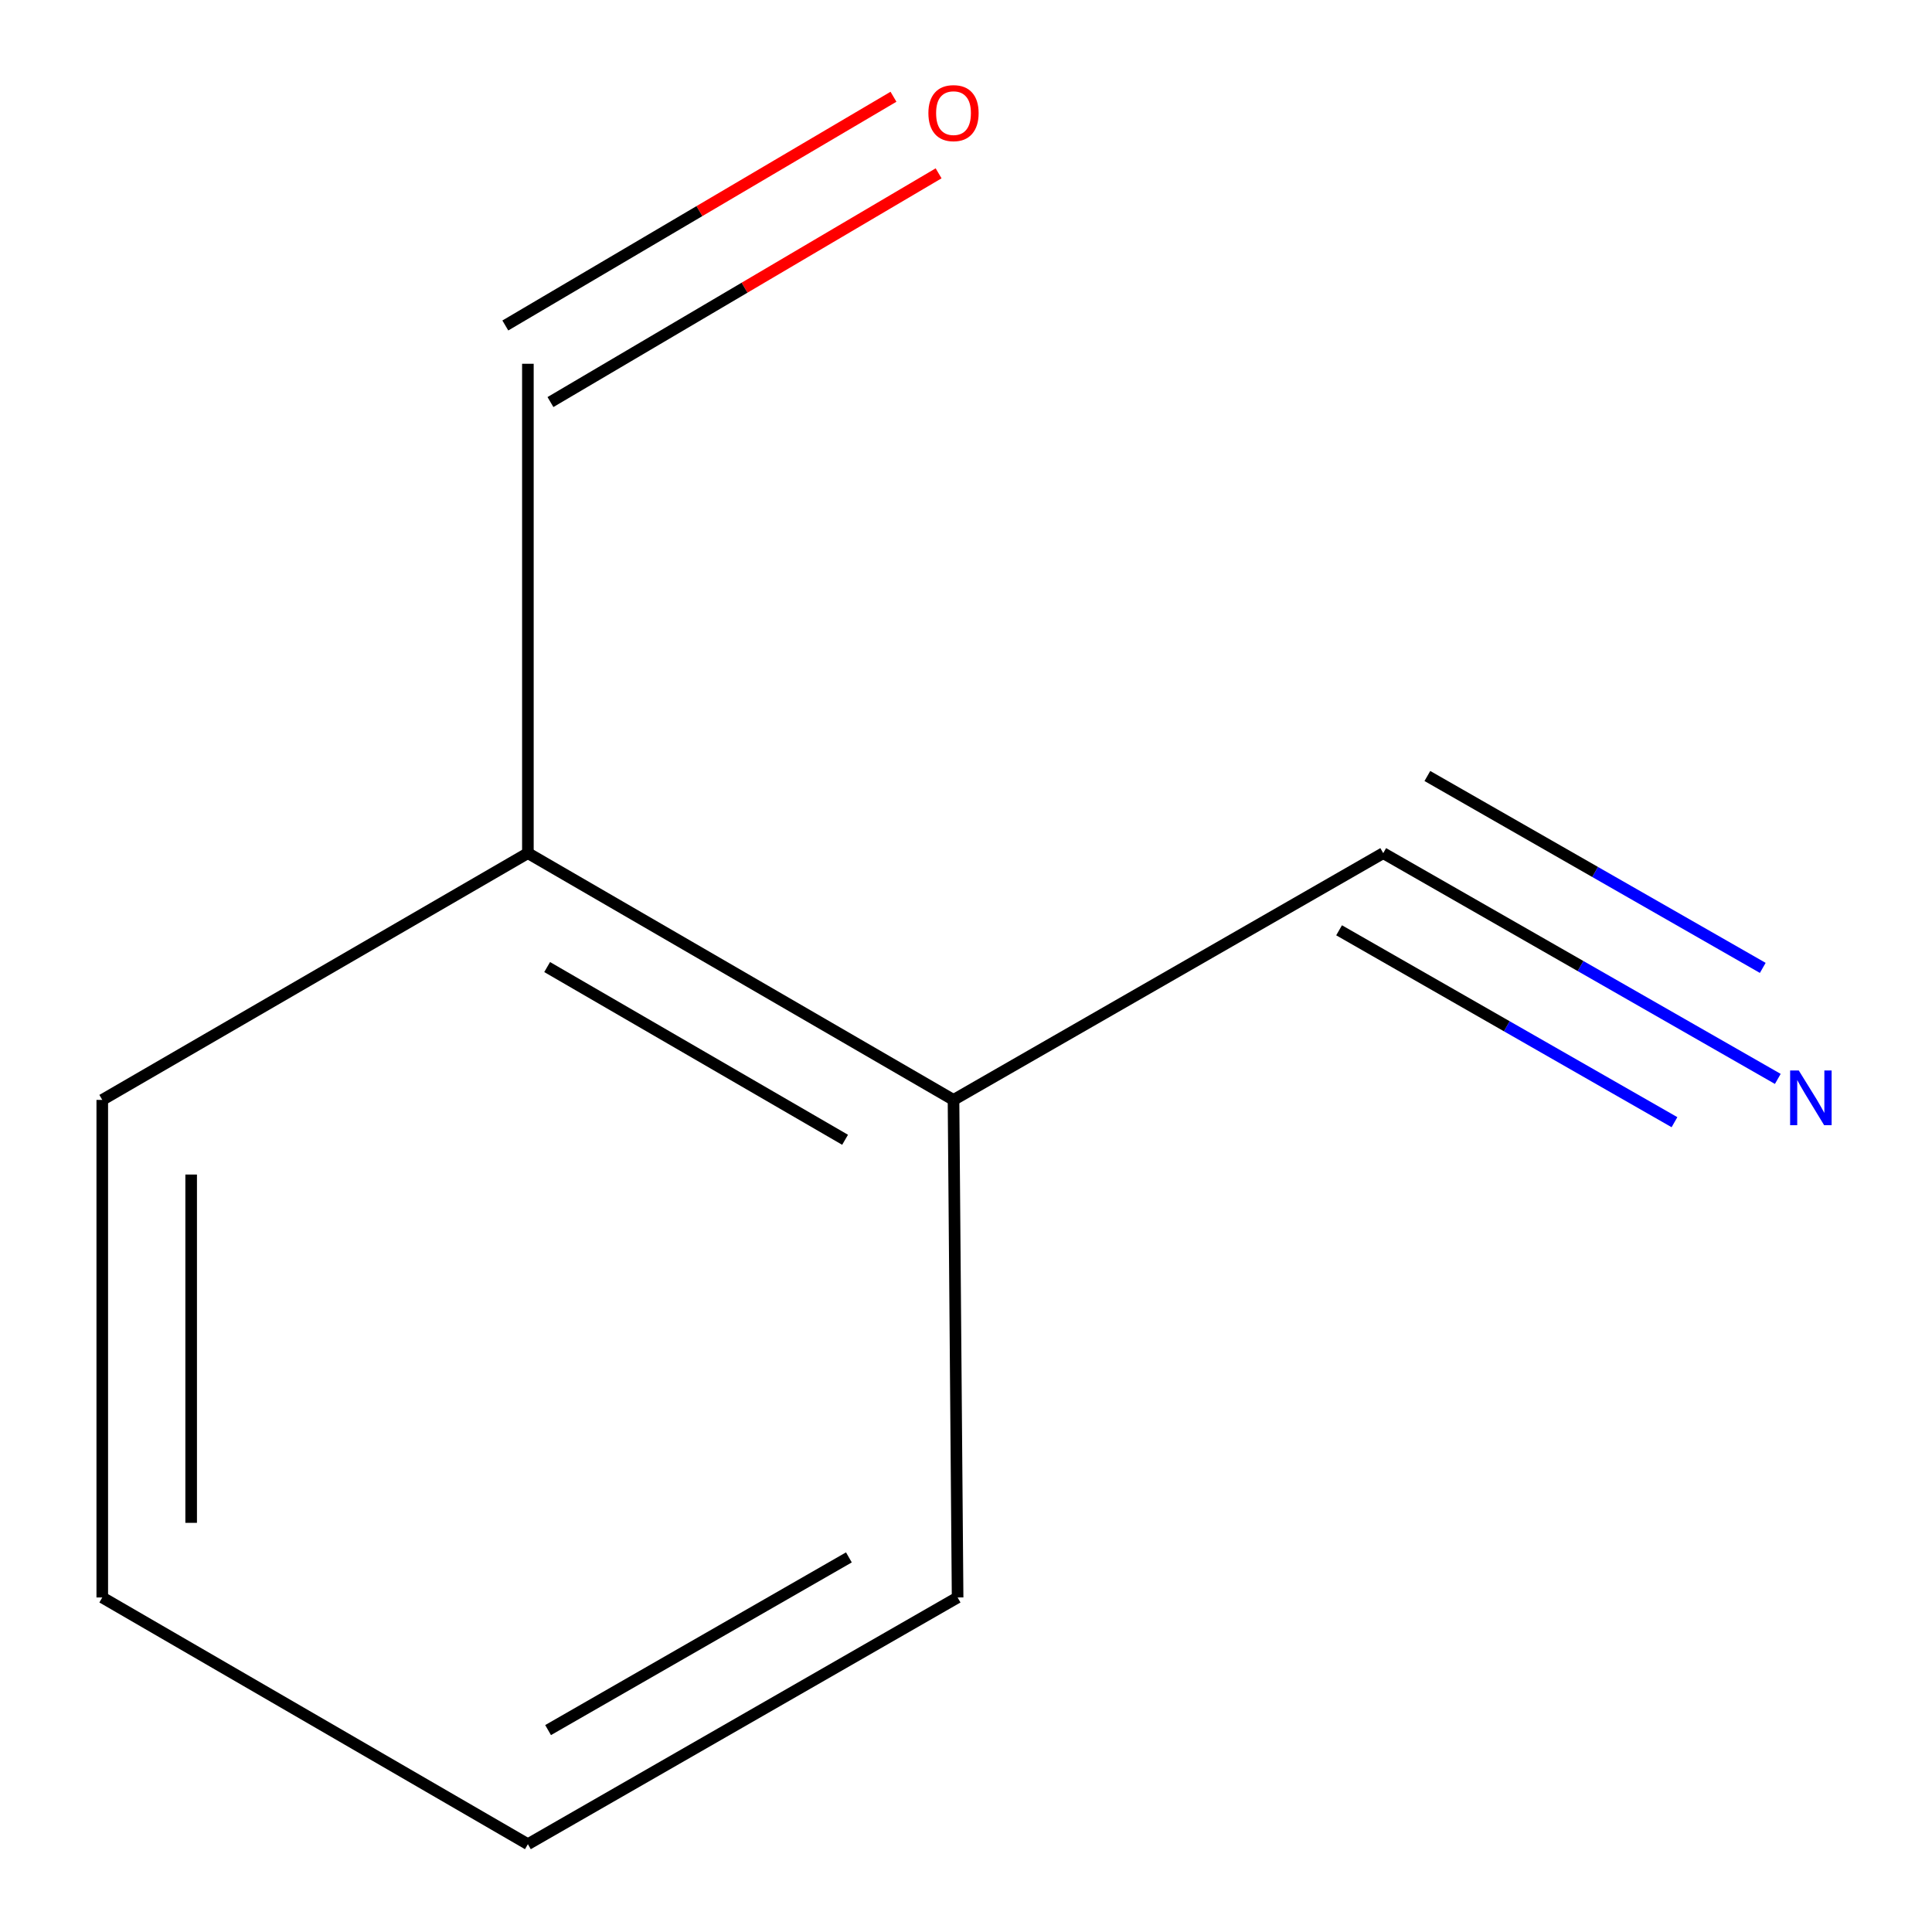 <?xml version='1.0' encoding='iso-8859-1'?>
<svg version='1.1' baseProfile='full'
              xmlns='http://www.w3.org/2000/svg'
                      xmlns:rdkit='http://www.rdkit.org/xml'
                      xmlns:xlink='http://www.w3.org/1999/xlink'
                  xml:space='preserve'
width='1000px' height='1000px' viewBox='0 0 1000 1000'>
<!-- END OF HEADER -->
<rect style='opacity:1.0;fill:#FFFFFF;stroke:none' width='1000' height='1000' x='0' y='0'> </rect>
<path class='bond-0' d='M 920.188,558.442 L 818.072,500.014' style='fill:none;fill-rule:evenodd;stroke:#0000FF;stroke-width:6px;stroke-linecap:butt;stroke-linejoin:miter;stroke-opacity:1' />
<path class='bond-0' d='M 818.072,500.014 L 715.956,441.586' style='fill:none;fill-rule:evenodd;stroke:#000000;stroke-width:6px;stroke-linecap:butt;stroke-linejoin:miter;stroke-opacity:1' />
<path class='bond-0' d='M 912.402,500.98 L 825.603,451.317' style='fill:none;fill-rule:evenodd;stroke:#0000FF;stroke-width:6px;stroke-linecap:butt;stroke-linejoin:miter;stroke-opacity:1' />
<path class='bond-0' d='M 825.603,451.317 L 738.804,401.653' style='fill:none;fill-rule:evenodd;stroke:#000000;stroke-width:6px;stroke-linecap:butt;stroke-linejoin:miter;stroke-opacity:1' />
<path class='bond-0' d='M 866.705,580.846 L 779.906,531.183' style='fill:none;fill-rule:evenodd;stroke:#0000FF;stroke-width:6px;stroke-linecap:butt;stroke-linejoin:miter;stroke-opacity:1' />
<path class='bond-0' d='M 779.906,531.183 L 693.107,481.519' style='fill:none;fill-rule:evenodd;stroke:#000000;stroke-width:6px;stroke-linecap:butt;stroke-linejoin:miter;stroke-opacity:1' />
<path class='bond-1' d='M 715.956,441.586 L 493.534,569.308' style='fill:none;fill-rule:evenodd;stroke:#000000;stroke-width:6px;stroke-linecap:butt;stroke-linejoin:miter;stroke-opacity:1' />
<path class='bond-2' d='M 493.534,569.308 L 273.235,441.586' style='fill:none;fill-rule:evenodd;stroke:#000000;stroke-width:6px;stroke-linecap:butt;stroke-linejoin:miter;stroke-opacity:1' />
<path class='bond-2' d='M 437.414,589.952 L 283.204,500.546' style='fill:none;fill-rule:evenodd;stroke:#000000;stroke-width:6px;stroke-linecap:butt;stroke-linejoin:miter;stroke-opacity:1' />
<path class='bond-5' d='M 493.534,569.308 L 495.656,826.849' style='fill:none;fill-rule:evenodd;stroke:#000000;stroke-width:6px;stroke-linecap:butt;stroke-linejoin:miter;stroke-opacity:1' />
<path class='bond-4' d='M 273.235,441.586 L 273.235,188.288' style='fill:none;fill-rule:evenodd;stroke:#000000;stroke-width:6px;stroke-linecap:butt;stroke-linejoin:miter;stroke-opacity:1' />
<path class='bond-6' d='M 273.235,441.586 L 52.935,569.308' style='fill:none;fill-rule:evenodd;stroke:#000000;stroke-width:6px;stroke-linecap:butt;stroke-linejoin:miter;stroke-opacity:1' />
<path class='bond-3' d='M 462.463,50.079 L 362.009,109.274' style='fill:none;fill-rule:evenodd;stroke:#FF0000;stroke-width:6px;stroke-linecap:butt;stroke-linejoin:miter;stroke-opacity:1' />
<path class='bond-3' d='M 362.009,109.274 L 261.556,168.47' style='fill:none;fill-rule:evenodd;stroke:#000000;stroke-width:6px;stroke-linecap:butt;stroke-linejoin:miter;stroke-opacity:1' />
<path class='bond-3' d='M 485.821,89.716 L 385.367,148.912' style='fill:none;fill-rule:evenodd;stroke:#FF0000;stroke-width:6px;stroke-linecap:butt;stroke-linejoin:miter;stroke-opacity:1' />
<path class='bond-3' d='M 385.367,148.912 L 284.913,208.107' style='fill:none;fill-rule:evenodd;stroke:#000000;stroke-width:6px;stroke-linecap:butt;stroke-linejoin:miter;stroke-opacity:1' />
<path class='bond-7' d='M 495.656,826.849 L 273.235,954.545' style='fill:none;fill-rule:evenodd;stroke:#000000;stroke-width:6px;stroke-linecap:butt;stroke-linejoin:miter;stroke-opacity:1' />
<path class='bond-7' d='M 439.386,806.104 L 283.691,895.491' style='fill:none;fill-rule:evenodd;stroke:#000000;stroke-width:6px;stroke-linecap:butt;stroke-linejoin:miter;stroke-opacity:1' />
<path class='bond-9' d='M 52.935,569.308 L 52.935,826.849' style='fill:none;fill-rule:evenodd;stroke:#000000;stroke-width:6px;stroke-linecap:butt;stroke-linejoin:miter;stroke-opacity:1' />
<path class='bond-9' d='M 98.942,607.939 L 98.942,788.218' style='fill:none;fill-rule:evenodd;stroke:#000000;stroke-width:6px;stroke-linecap:butt;stroke-linejoin:miter;stroke-opacity:1' />
<path class='bond-8' d='M 273.235,954.545 L 52.935,826.849' style='fill:none;fill-rule:evenodd;stroke:#000000;stroke-width:6px;stroke-linecap:butt;stroke-linejoin:miter;stroke-opacity:1' />
<path  class='atom-0' d='M 931.044 554.075
L 940.324 569.075
Q 941.244 570.555, 942.724 573.235
Q 944.204 575.915, 944.284 576.075
L 944.284 554.075
L 948.044 554.075
L 948.044 582.395
L 944.164 582.395
L 934.204 565.995
Q 933.044 564.075, 931.804 561.875
Q 930.604 559.675, 930.244 558.995
L 930.244 582.395
L 926.564 582.395
L 926.564 554.075
L 931.044 554.075
' fill='#0000FF'/>
<path  class='atom-4' d='M 480.534 58.55
Q 480.534 51.75, 483.894 47.95
Q 487.254 44.15, 493.534 44.15
Q 499.814 44.15, 503.174 47.95
Q 506.534 51.75, 506.534 58.55
Q 506.534 65.43, 503.134 69.35
Q 499.734 73.23, 493.534 73.23
Q 487.294 73.23, 483.894 69.35
Q 480.534 65.47, 480.534 58.55
M 493.534 70.03
Q 497.854 70.03, 500.174 67.15
Q 502.534 64.23, 502.534 58.55
Q 502.534 52.99, 500.174 50.19
Q 497.854 47.35, 493.534 47.35
Q 489.214 47.35, 486.854 50.15
Q 484.534 52.95, 484.534 58.55
Q 484.534 64.27, 486.854 67.15
Q 489.214 70.03, 493.534 70.03
' fill='#FF0000'/>
</svg>
